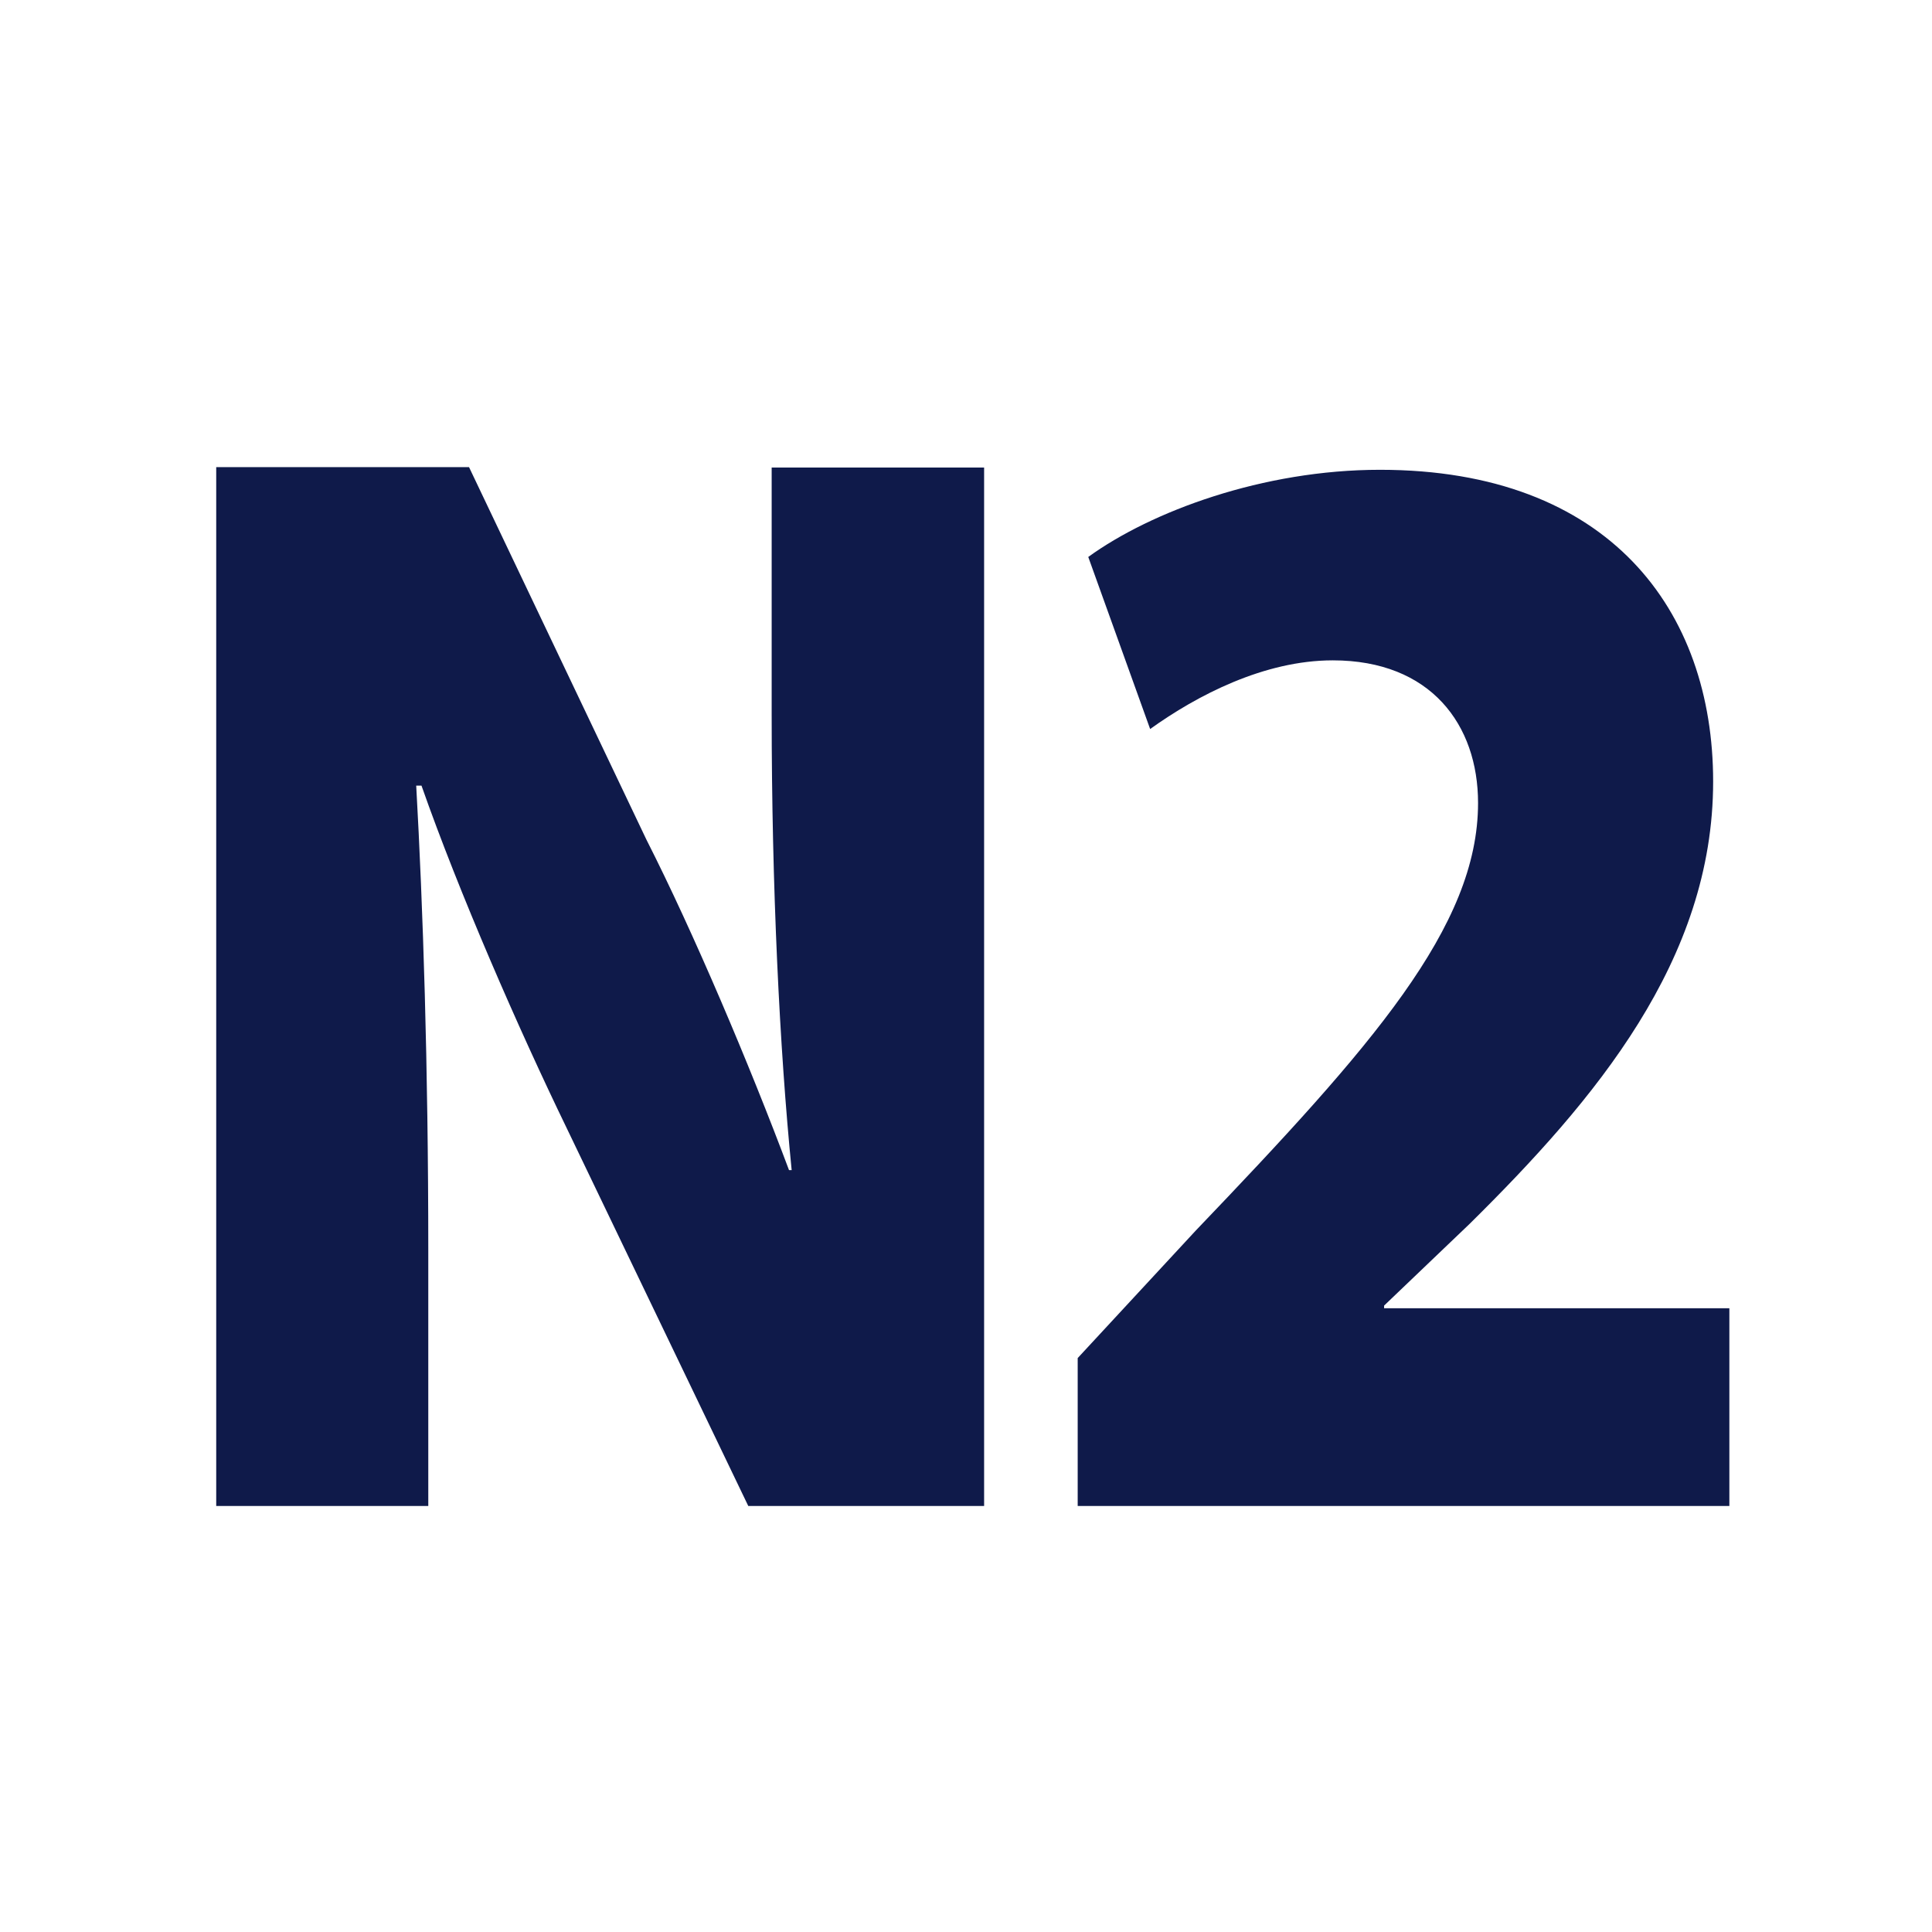 <?xml version="1.0" encoding="utf-8"?>
<!-- Generator: Adobe Illustrator 26.0.0, SVG Export Plug-In . SVG Version: 6.00 Build 0)  -->
<svg version="1.1" id="_x32_" xmlns="http://www.w3.org/2000/svg" xmlns:xlink="http://www.w3.org/1999/xlink" x="0px" y="0px"
	 viewBox="0 0 512 512" style="enable-background:new 0 0 512 512;" xml:space="preserve">
<style type="text/css">
	.st0{fill:none;}
	.st1{enable-background:new    ;}
	.st2{fill:#0F1A4A;}
</style>
<rect x="32" y="85.7" class="st0" width="589" height="332.7"/>
<g class="st1">
	<path class="st2" d="M260.6,399.1h-62.3L150.2,299c-12.8-26.4-28.5-62.3-38.5-90.8h-1.4c1.8,32.1,3.2,74.1,3.2,123.2v67.7H57.3
		V123.8h67l47,98.7c12.5,24.6,27.4,59.8,37.8,87.6h0.7c-3.2-32.1-5.3-75.1-5.3-120.7v-65.5h56.3V399.1z"/>
</g>
<g class="st1">
	<path class="st2" d="M458.3,399.1H285.6v-39.2l31.3-33.8c46.7-48.8,74.8-80.5,74.8-113.3c0-20.7-12.5-37.8-38.5-37.8
		c-18.2,0-36,9.3-48.4,18.2l-16.4-45.6c16.7-12.1,46.3-23.1,77.3-23.1c60.9,0,88.3,37.4,88.3,82.6c0,47.4-31.3,84.4-64.5,117.2
		L366.8,346v0.7h91.5V399.1z"/>
</g>
</svg>
